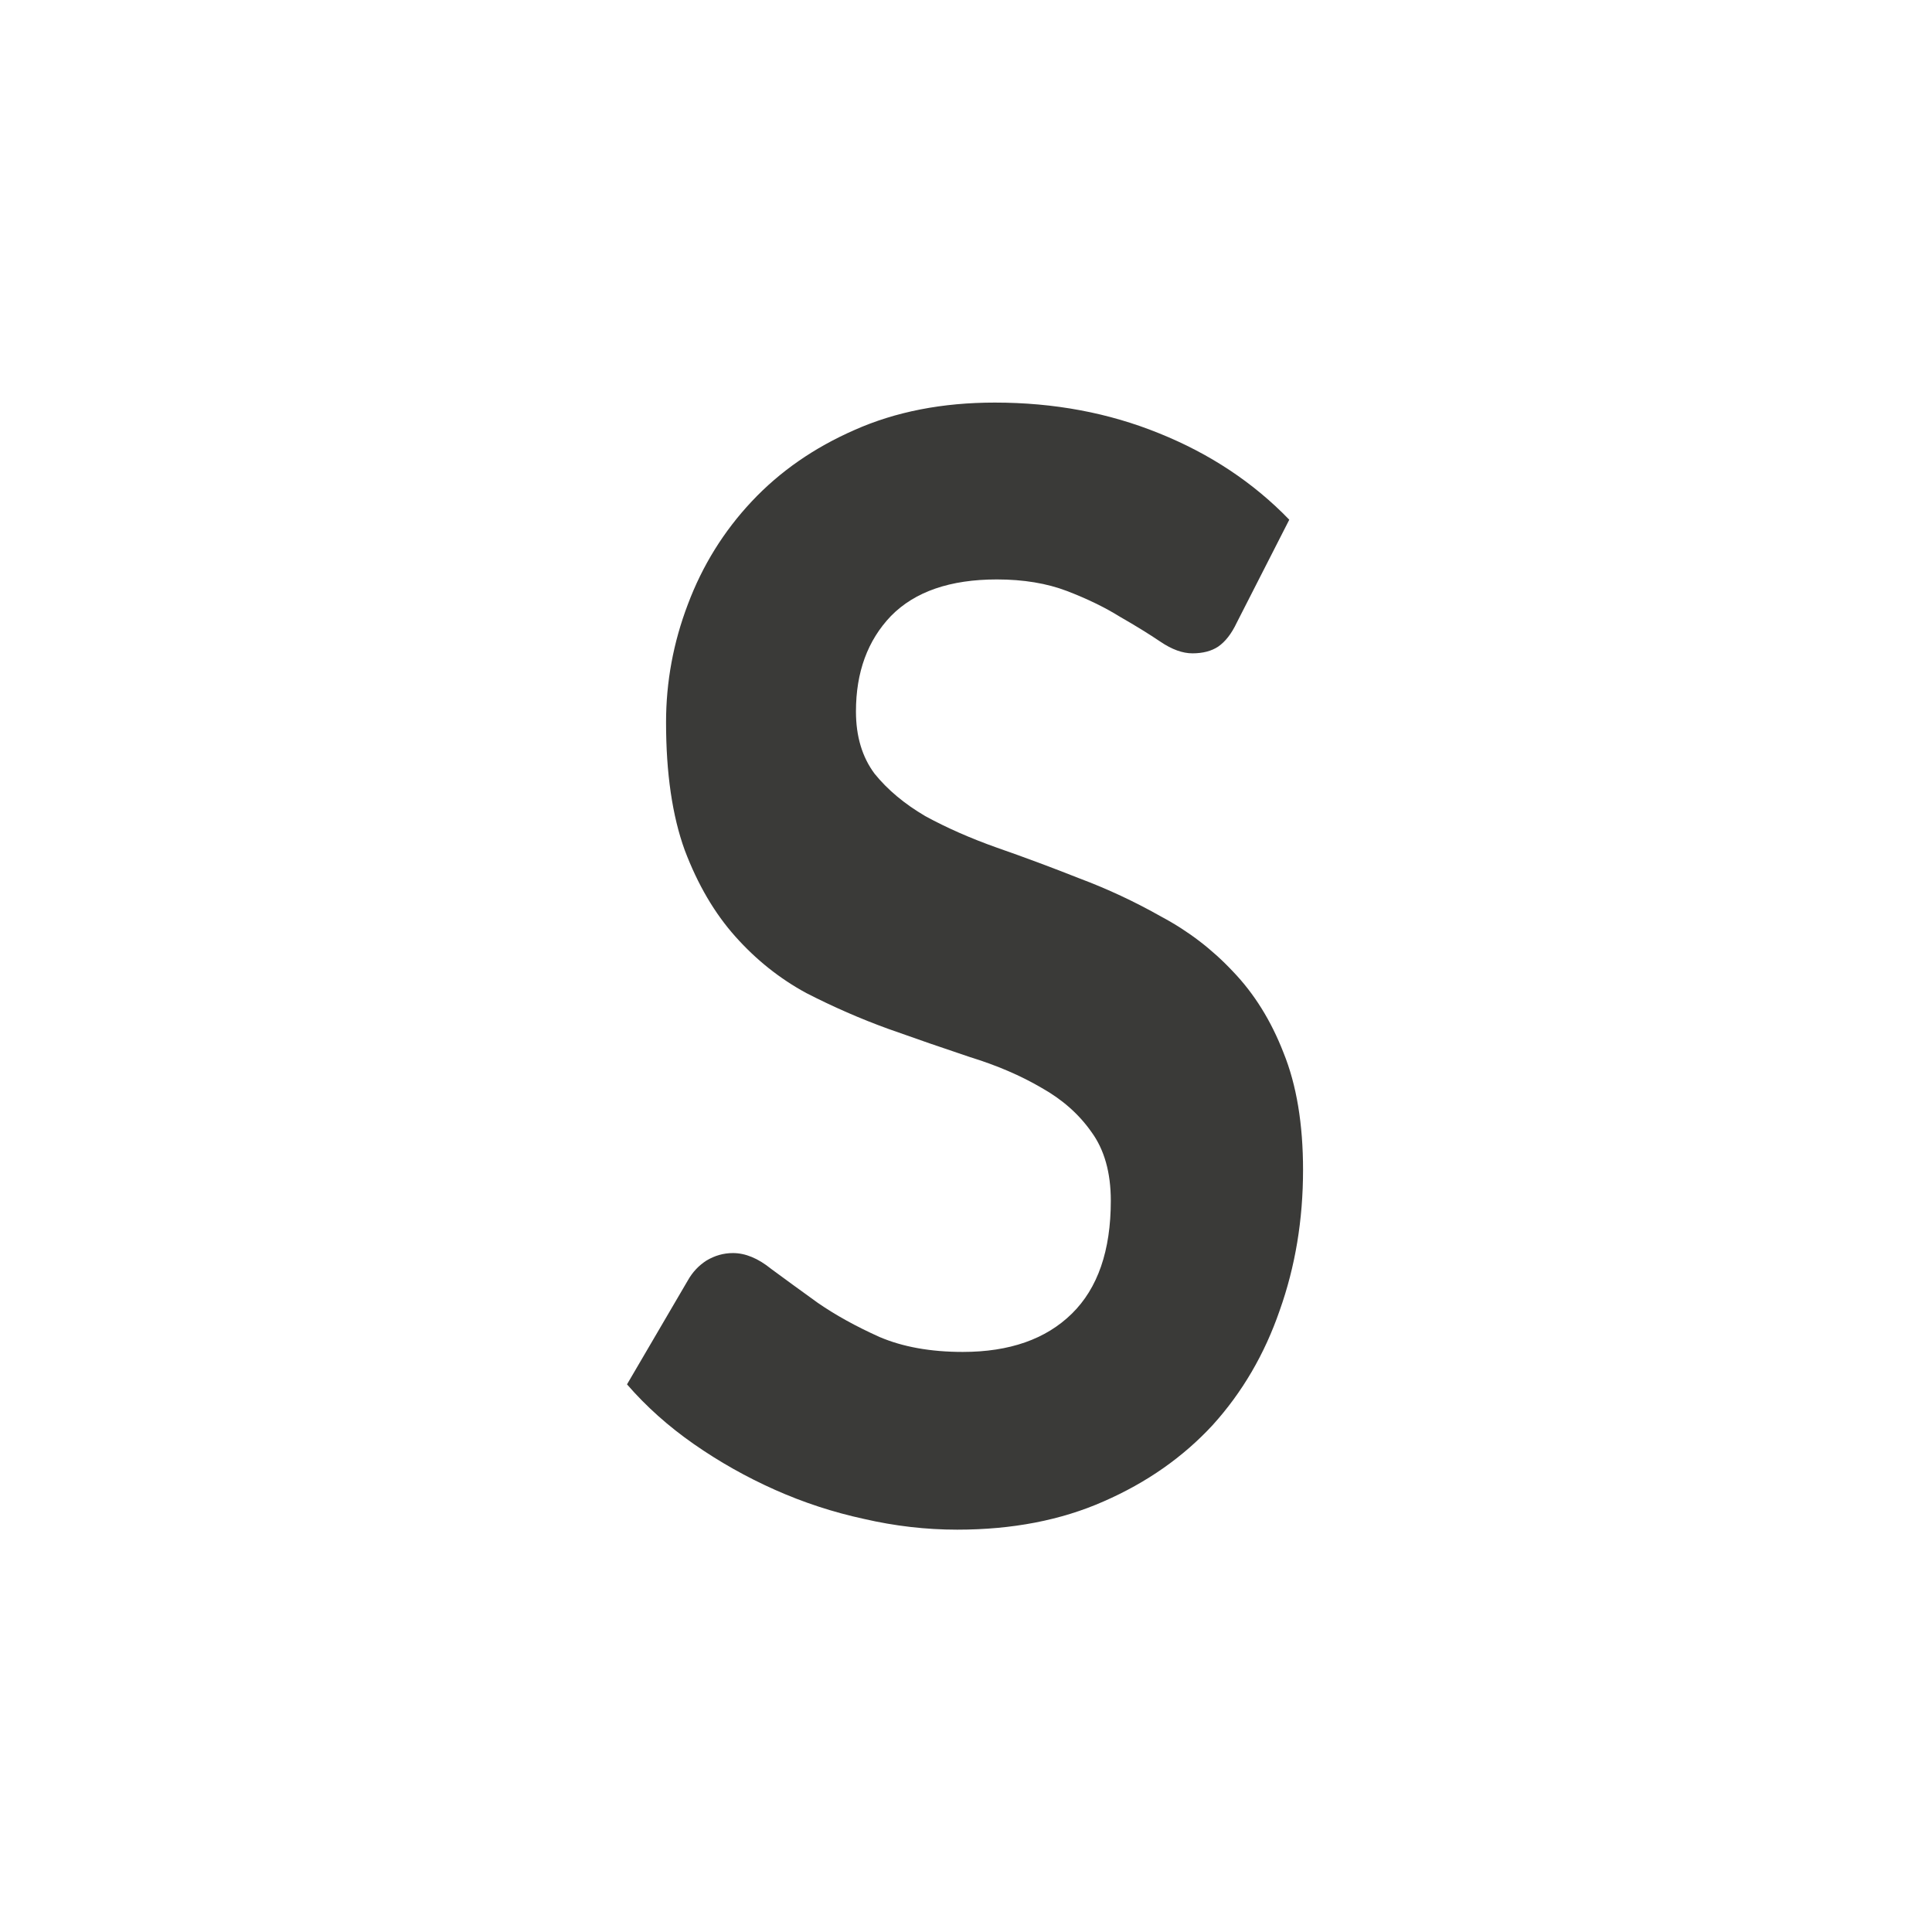 <svg viewBox="0 0 24 24" xmlns="http://www.w3.org/2000/svg"><path d="m15.364 7.734q-.097.206-.232.299-.126.083-.319.083-.184 0-.397-.144-.213-.144-.503-.31-.281-.175-.658-.32-.377-.144-.871-.144-.871 0-1.316.454-.435.454-.435 1.186 0 .464.232.774.242.299.629.526.397.217.89.392.503.175 1.026.382.523.196 1.016.475.503.268.89.681.397.413.629 1.011.242.598.242 1.455 0 .929-.29 1.744-.281.815-.832 1.424-.552.598-1.355.949-.794.351-1.819.351-.581 0-1.161-.134-.571-.124-1.103-.361-.532-.237-1.006-.567-.474-.33-.832-.743l.755-1.29q.087-.155.232-.248.155-.093.329-.093.232 0 .474.196.252.186.581.423.329.227.765.423.435.186 1.035.186.871 0 1.355-.475.484-.475.484-1.403 0-.526-.242-.856-.232-.33-.619-.547-.387-.227-.89-.382-.494-.165-1.016-.351-.513-.186-1.016-.444-.494-.268-.881-.702-.387-.433-.629-1.073-.232-.64-.232-1.589 0-.753.271-1.465.271-.722.794-1.279.523-.557 1.277-.887.765-.34 1.742-.34 1.103 0 2.042.382.948.382 1.616 1.073z" fill="#3a3a38" stroke-width=".7"/></svg>